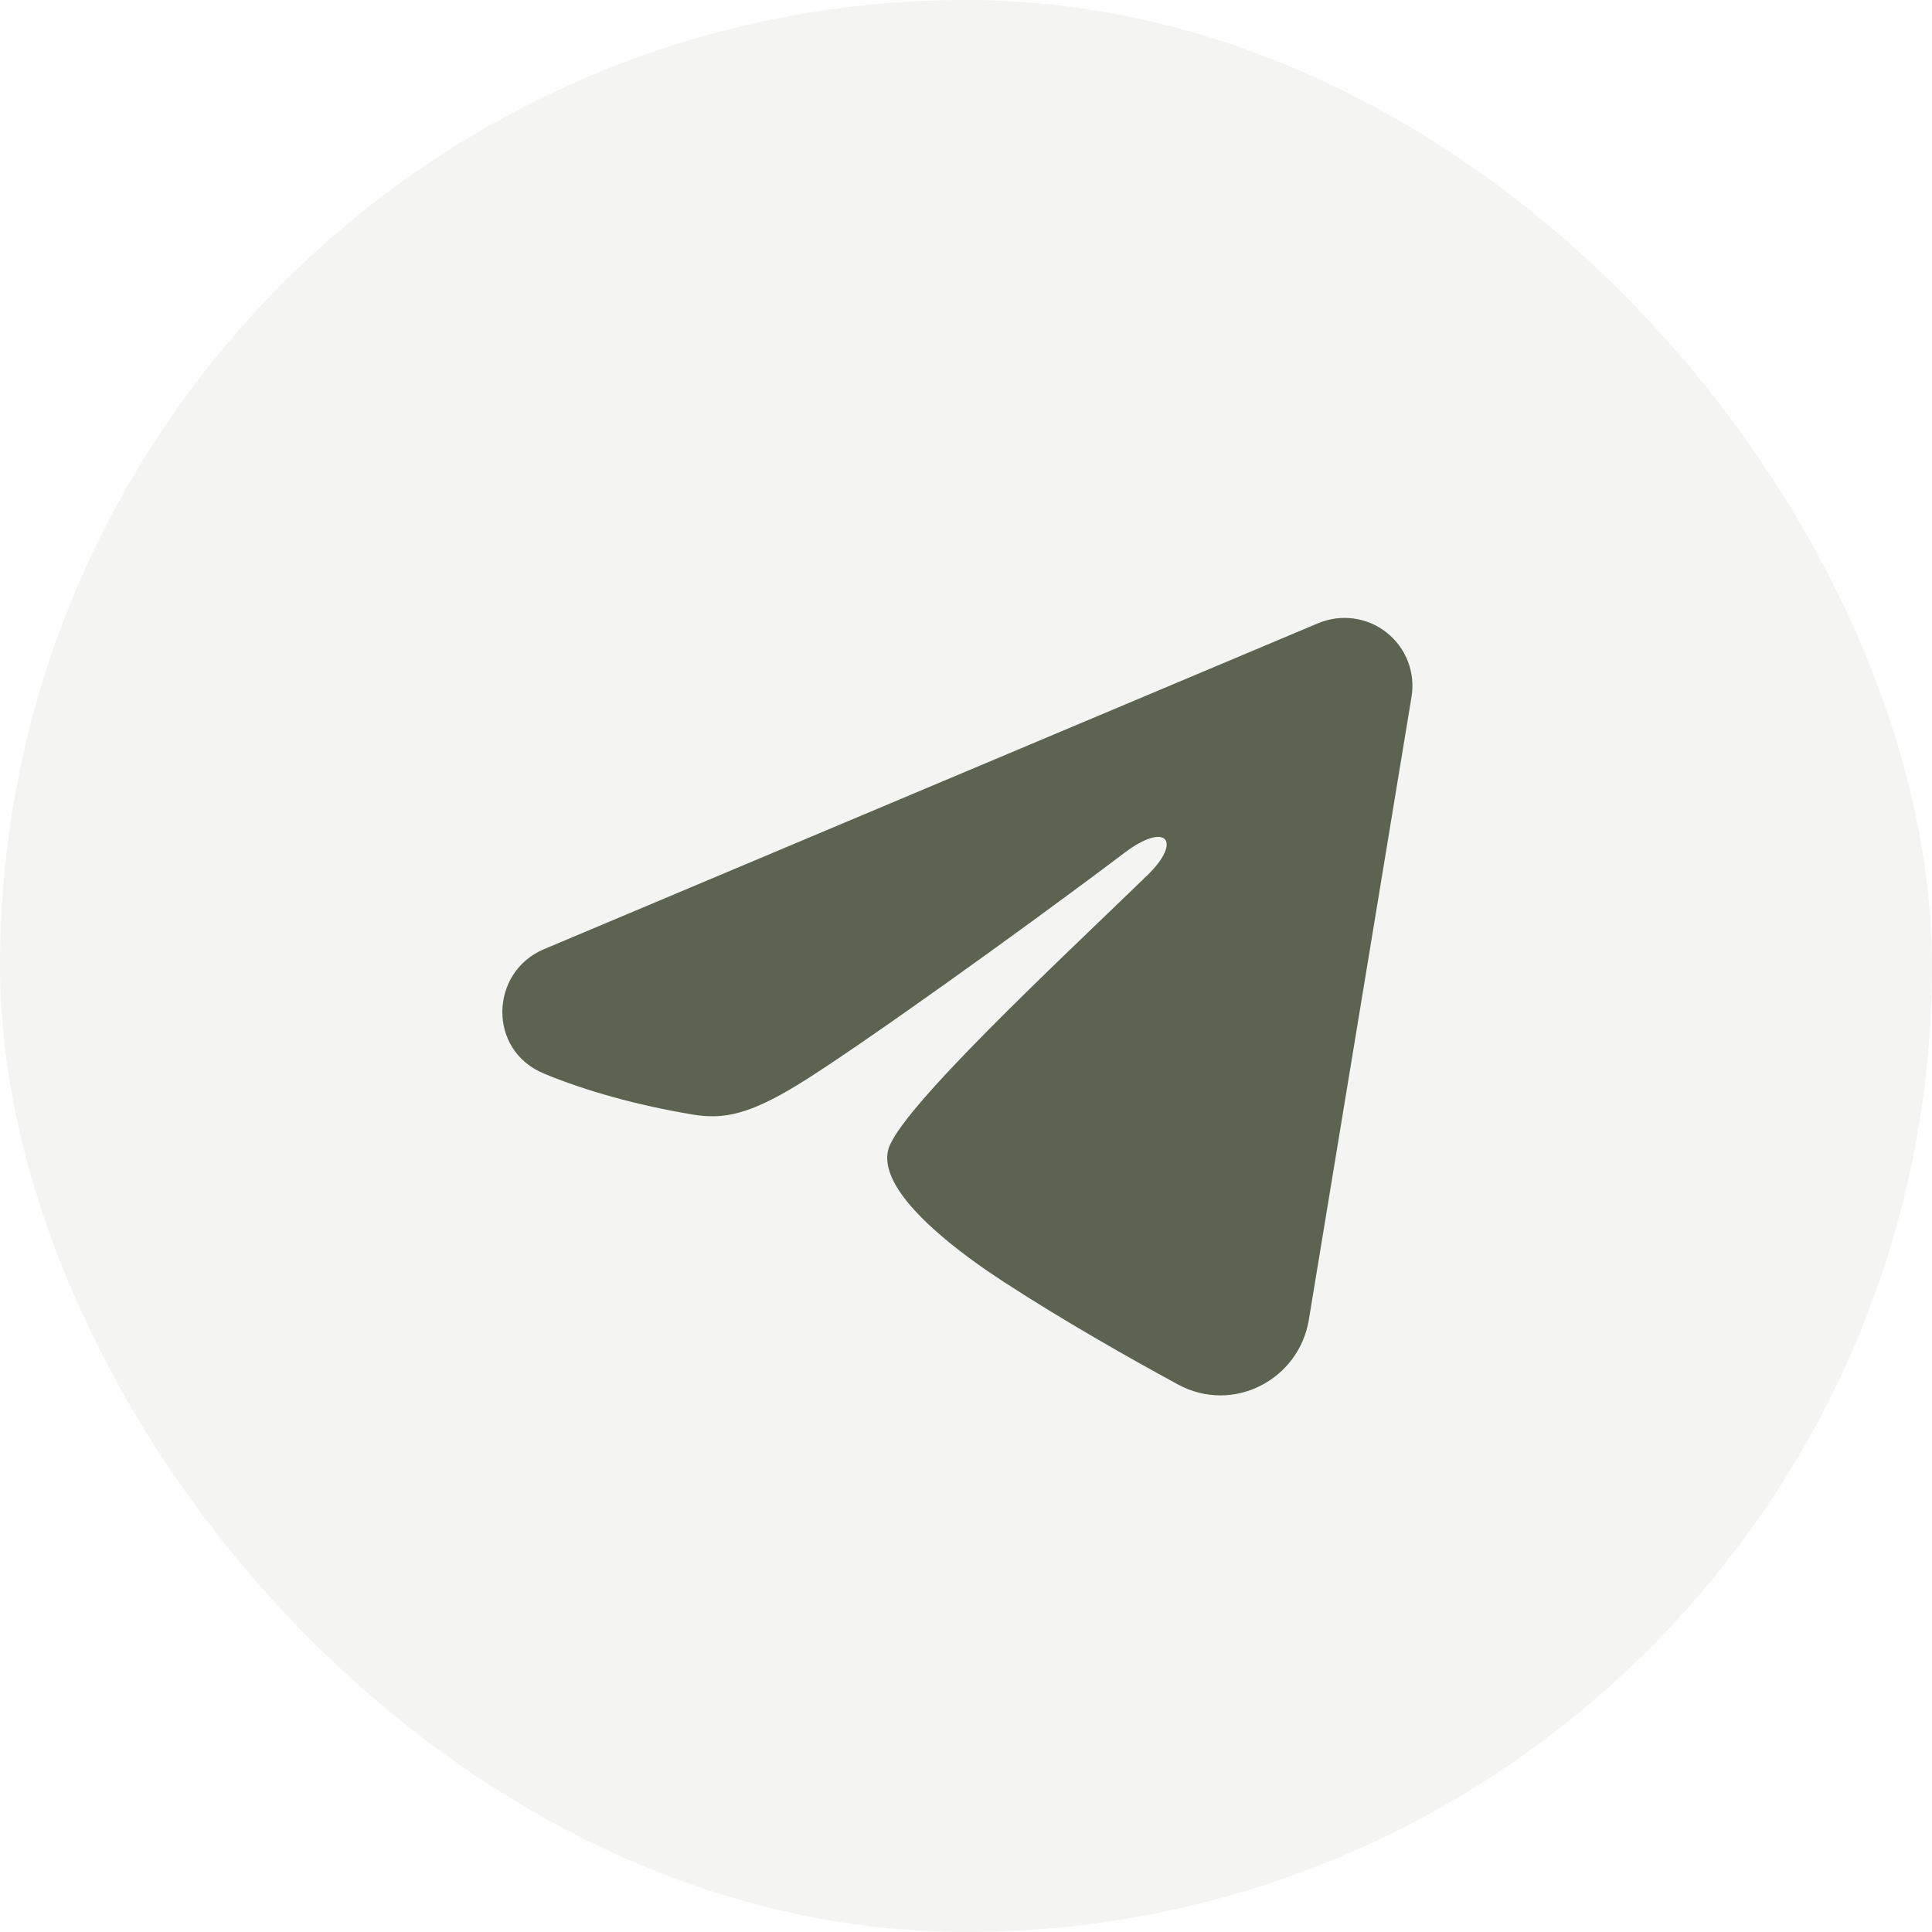 <svg width="40" height="40" viewBox="0 0 40 40" fill="none" xmlns="http://www.w3.org/2000/svg">
<rect width="40" height="40" rx="20" fill="#909A7E" fill-opacity="0.1"/>
<g clip-path="url(#clip0_576_3928)">
<path fill-rule="evenodd" clip-rule="evenodd" d="M27.291 12.903C27.523 12.806 27.776 12.772 28.026 12.806C28.275 12.839 28.51 12.939 28.707 13.095C28.905 13.251 29.057 13.456 29.148 13.691C29.239 13.925 29.265 14.179 29.224 14.428L27.098 27.325C26.892 28.569 25.527 29.282 24.386 28.663C23.431 28.144 22.014 27.345 20.739 26.512C20.102 26.095 18.149 24.759 18.389 23.808C18.595 22.995 21.876 19.941 23.751 18.125C24.487 17.412 24.151 17 23.282 17.656C21.124 19.286 17.659 21.763 16.514 22.461C15.503 23.076 14.976 23.181 14.346 23.076C13.197 22.885 12.131 22.588 11.261 22.227C10.085 21.74 10.143 20.124 11.26 19.653L27.291 12.903Z" fill="#5C6350"/>
</g>
<defs>
<clipPath id="clip0_576_3928">
<rect width="22.5" height="22.5" fill="white" transform="translate(8.75 8.75)"/>
</clipPath>
</defs>
</svg>
